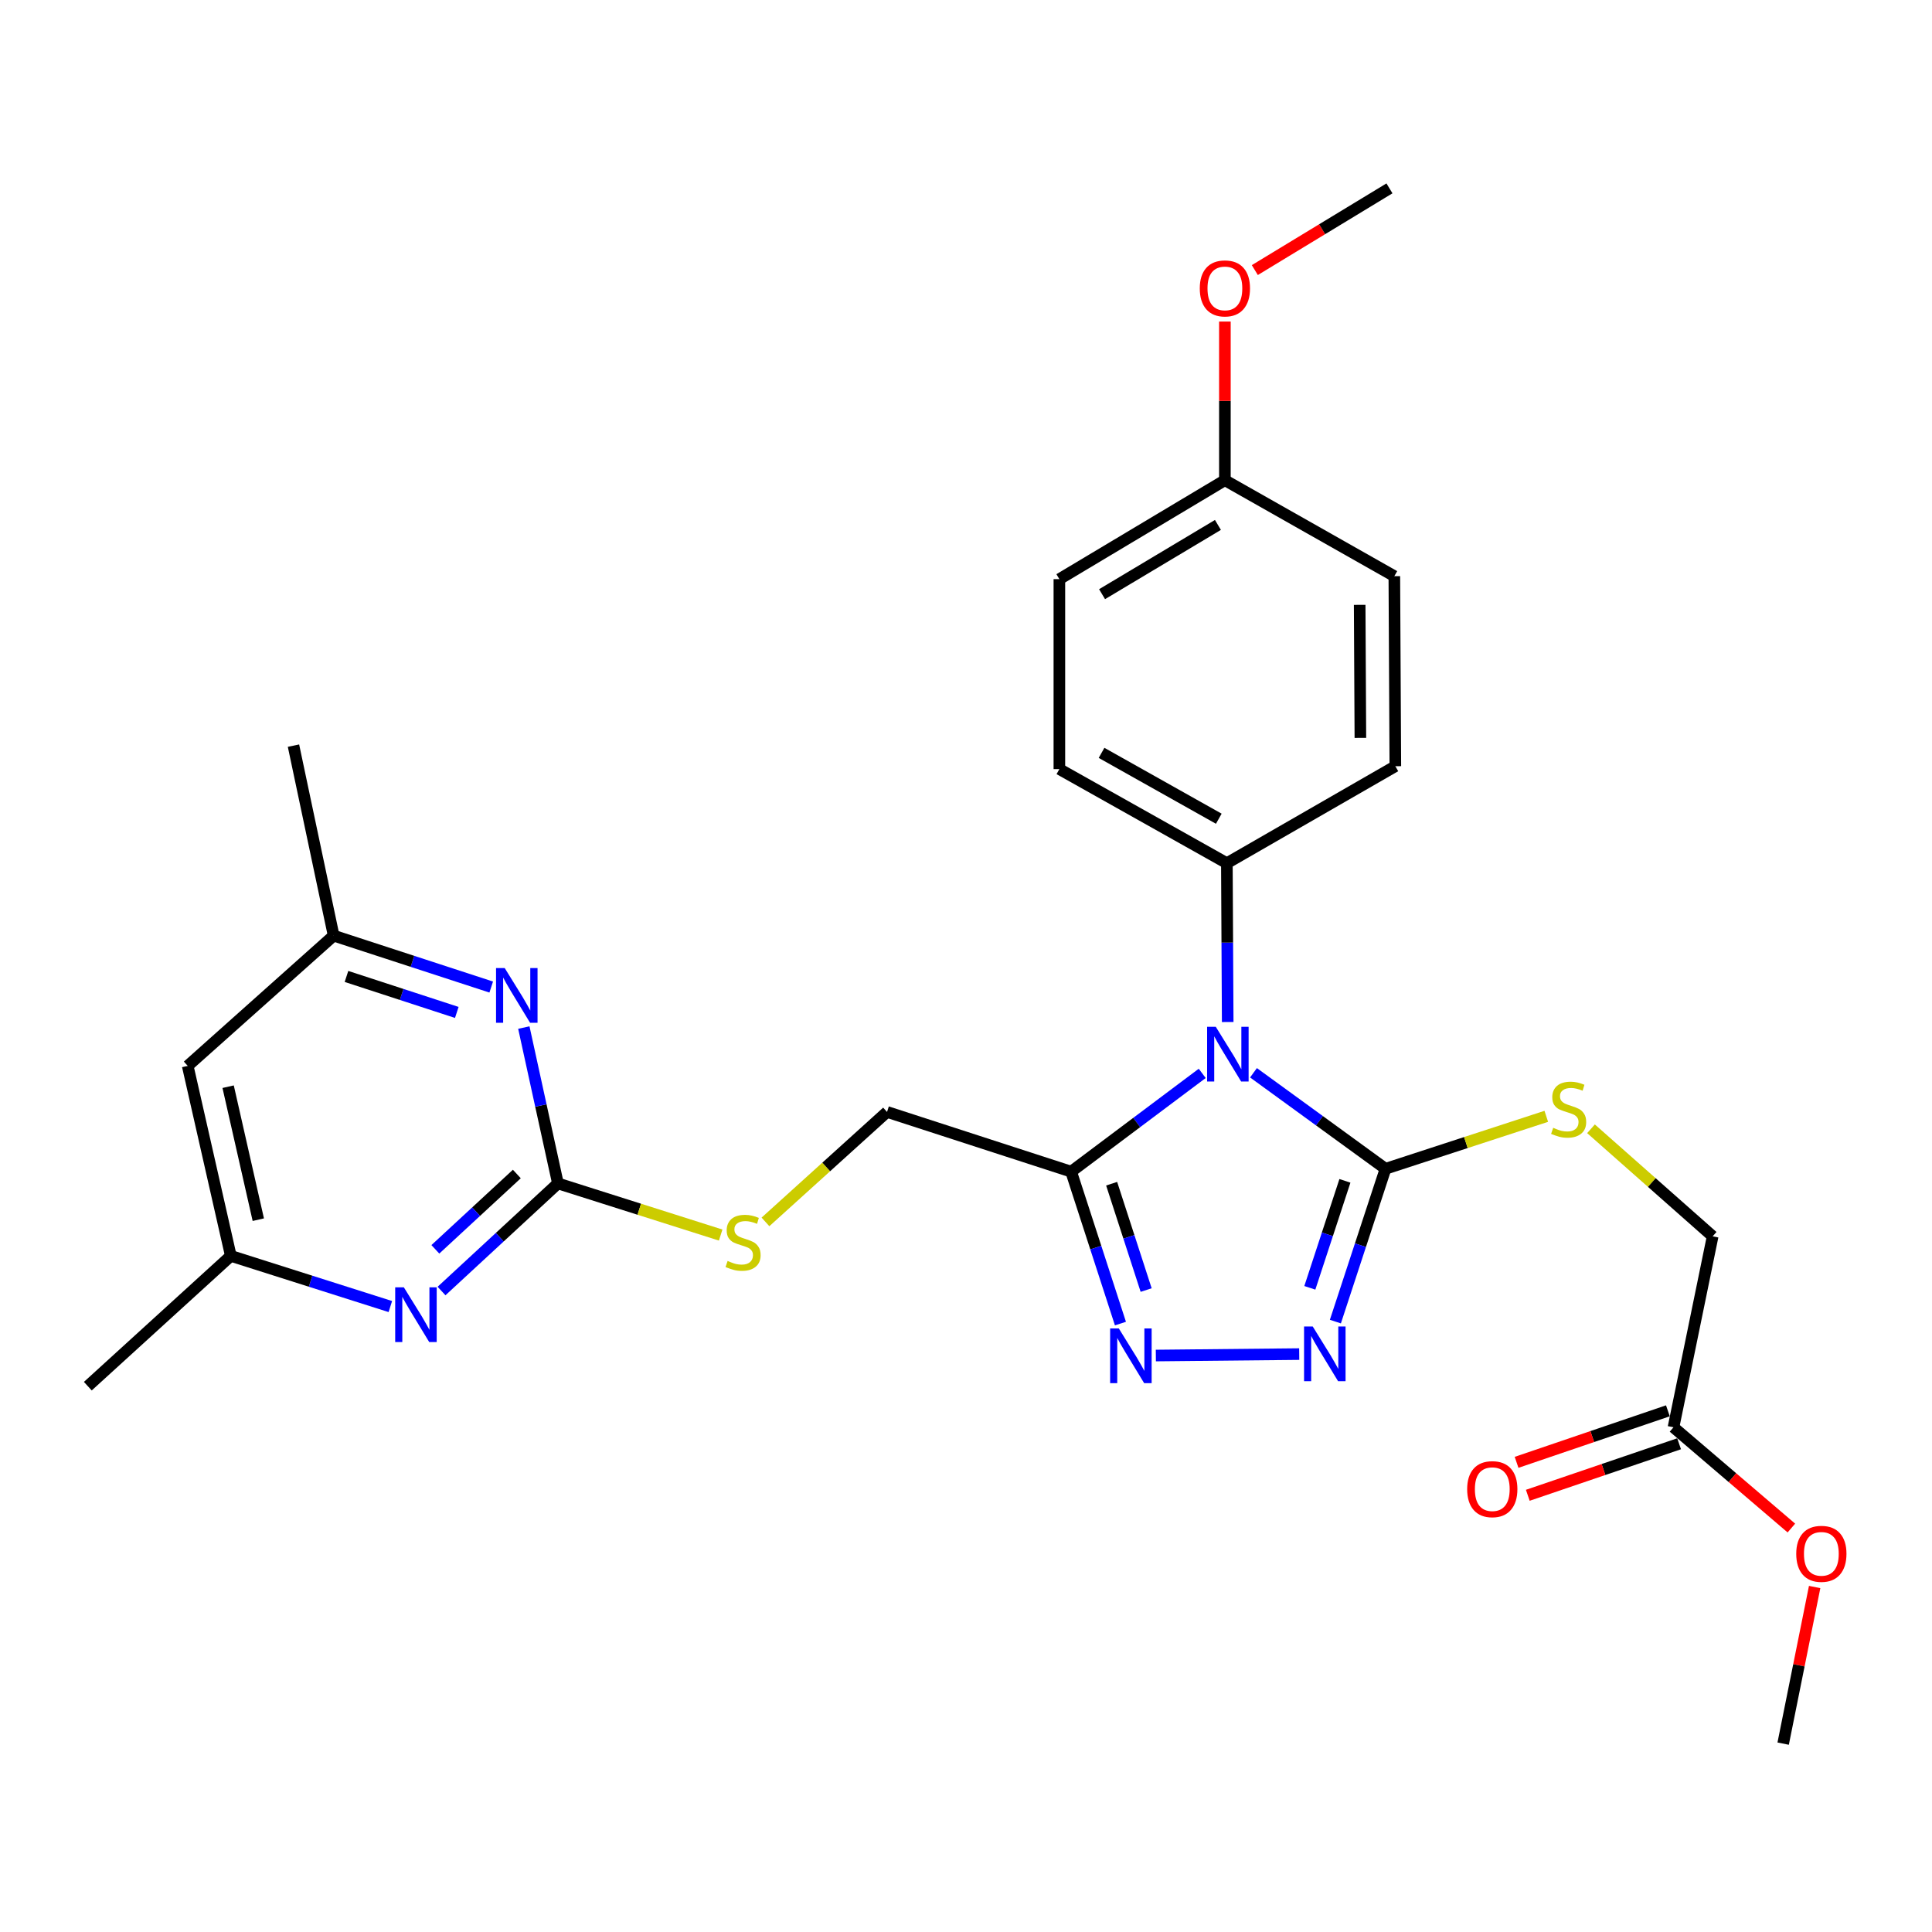 <?xml version='1.0' encoding='iso-8859-1'?>
<svg version='1.1' baseProfile='full'
              xmlns='http://www.w3.org/2000/svg'
                      xmlns:rdkit='http://www.rdkit.org/xml'
                      xmlns:xlink='http://www.w3.org/1999/xlink'
                  xml:space='preserve'
width='1000px' height='1000px' viewBox='0 0 1000 1000'>
<!-- END OF HEADER -->
<rect style='opacity:1.0;fill:#FFFFFF;stroke:none' width='1000' height='1000' x='0' y='0'> </rect>
<path class='bond-0' d='M 648.806,555.267 L 682.973,580.112' style='fill:none;fill-rule:evenodd;stroke:#0000FF;stroke-width:6px;stroke-linecap:butt;stroke-linejoin:miter;stroke-opacity:1' />
<path class='bond-0' d='M 682.973,580.112 L 717.139,604.958' style='fill:none;fill-rule:evenodd;stroke:#000000;stroke-width:6px;stroke-linecap:butt;stroke-linejoin:miter;stroke-opacity:1' />
<path class='bond-1' d='M 622.269,555.576 L 588.343,581.012' style='fill:none;fill-rule:evenodd;stroke:#0000FF;stroke-width:6px;stroke-linecap:butt;stroke-linejoin:miter;stroke-opacity:1' />
<path class='bond-1' d='M 588.343,581.012 L 554.418,606.449' style='fill:none;fill-rule:evenodd;stroke:#000000;stroke-width:6px;stroke-linecap:butt;stroke-linejoin:miter;stroke-opacity:1' />
<path class='bond-7' d='M 635.456,528.991 L 635.239,487.886' style='fill:none;fill-rule:evenodd;stroke:#0000FF;stroke-width:6px;stroke-linecap:butt;stroke-linejoin:miter;stroke-opacity:1' />
<path class='bond-7' d='M 635.239,487.886 L 635.023,446.78' style='fill:none;fill-rule:evenodd;stroke:#000000;stroke-width:6px;stroke-linecap:butt;stroke-linejoin:miter;stroke-opacity:1' />
<path class='bond-2' d='M 717.139,604.958 L 704.166,644.507' style='fill:none;fill-rule:evenodd;stroke:#000000;stroke-width:6px;stroke-linecap:butt;stroke-linejoin:miter;stroke-opacity:1' />
<path class='bond-2' d='M 704.166,644.507 L 691.192,684.057' style='fill:none;fill-rule:evenodd;stroke:#0000FF;stroke-width:6px;stroke-linecap:butt;stroke-linejoin:miter;stroke-opacity:1' />
<path class='bond-2' d='M 696.128,611.207 L 687.046,638.891' style='fill:none;fill-rule:evenodd;stroke:#000000;stroke-width:6px;stroke-linecap:butt;stroke-linejoin:miter;stroke-opacity:1' />
<path class='bond-2' d='M 687.046,638.891 L 677.965,666.576' style='fill:none;fill-rule:evenodd;stroke:#0000FF;stroke-width:6px;stroke-linecap:butt;stroke-linejoin:miter;stroke-opacity:1' />
<path class='bond-8' d='M 717.139,604.958 L 758.747,591.381' style='fill:none;fill-rule:evenodd;stroke:#000000;stroke-width:6px;stroke-linecap:butt;stroke-linejoin:miter;stroke-opacity:1' />
<path class='bond-8' d='M 758.747,591.381 L 800.355,577.805' style='fill:none;fill-rule:evenodd;stroke:#CCCC00;stroke-width:6px;stroke-linecap:butt;stroke-linejoin:miter;stroke-opacity:1' />
<path class='bond-3' d='M 554.418,606.449 L 567.178,645.766' style='fill:none;fill-rule:evenodd;stroke:#000000;stroke-width:6px;stroke-linecap:butt;stroke-linejoin:miter;stroke-opacity:1' />
<path class='bond-3' d='M 567.178,645.766 L 579.938,685.083' style='fill:none;fill-rule:evenodd;stroke:#0000FF;stroke-width:6px;stroke-linecap:butt;stroke-linejoin:miter;stroke-opacity:1' />
<path class='bond-3' d='M 575.383,612.682 L 584.315,640.204' style='fill:none;fill-rule:evenodd;stroke:#000000;stroke-width:6px;stroke-linecap:butt;stroke-linejoin:miter;stroke-opacity:1' />
<path class='bond-3' d='M 584.315,640.204 L 593.247,667.726' style='fill:none;fill-rule:evenodd;stroke:#0000FF;stroke-width:6px;stroke-linecap:butt;stroke-linejoin:miter;stroke-opacity:1' />
<path class='bond-10' d='M 554.418,606.449 L 459.129,575.53' style='fill:none;fill-rule:evenodd;stroke:#000000;stroke-width:6px;stroke-linecap:butt;stroke-linejoin:miter;stroke-opacity:1' />
<path class='bond-28' d='M 672.471,700.87 L 598.265,701.618' style='fill:none;fill-rule:evenodd;stroke:#0000FF;stroke-width:6px;stroke-linecap:butt;stroke-linejoin:miter;stroke-opacity:1' />
<path class='bond-4' d='M 288.781,612.535 L 330.899,625.899' style='fill:none;fill-rule:evenodd;stroke:#000000;stroke-width:6px;stroke-linecap:butt;stroke-linejoin:miter;stroke-opacity:1' />
<path class='bond-4' d='M 330.899,625.899 L 373.017,639.264' style='fill:none;fill-rule:evenodd;stroke:#CCCC00;stroke-width:6px;stroke-linecap:butt;stroke-linejoin:miter;stroke-opacity:1' />
<path class='bond-5' d='M 288.781,612.535 L 258.658,640.385' style='fill:none;fill-rule:evenodd;stroke:#000000;stroke-width:6px;stroke-linecap:butt;stroke-linejoin:miter;stroke-opacity:1' />
<path class='bond-5' d='M 258.658,640.385 L 228.535,668.235' style='fill:none;fill-rule:evenodd;stroke:#0000FF;stroke-width:6px;stroke-linecap:butt;stroke-linejoin:miter;stroke-opacity:1' />
<path class='bond-5' d='M 267.513,607.661 L 246.427,627.156' style='fill:none;fill-rule:evenodd;stroke:#000000;stroke-width:6px;stroke-linecap:butt;stroke-linejoin:miter;stroke-opacity:1' />
<path class='bond-5' d='M 246.427,627.156 L 225.341,646.651' style='fill:none;fill-rule:evenodd;stroke:#0000FF;stroke-width:6px;stroke-linecap:butt;stroke-linejoin:miter;stroke-opacity:1' />
<path class='bond-6' d='M 288.781,612.535 L 279.957,572.2' style='fill:none;fill-rule:evenodd;stroke:#000000;stroke-width:6px;stroke-linecap:butt;stroke-linejoin:miter;stroke-opacity:1' />
<path class='bond-6' d='M 279.957,572.2 L 271.134,531.865' style='fill:none;fill-rule:evenodd;stroke:#0000FF;stroke-width:6px;stroke-linecap:butt;stroke-linejoin:miter;stroke-opacity:1' />
<path class='bond-12' d='M 202.039,676.268 L 160.756,663.154' style='fill:none;fill-rule:evenodd;stroke:#0000FF;stroke-width:6px;stroke-linecap:butt;stroke-linejoin:miter;stroke-opacity:1' />
<path class='bond-12' d='M 160.756,663.154 L 119.473,650.04' style='fill:none;fill-rule:evenodd;stroke:#000000;stroke-width:6px;stroke-linecap:butt;stroke-linejoin:miter;stroke-opacity:1' />
<path class='bond-13' d='M 254.258,510.897 L 213.476,497.591' style='fill:none;fill-rule:evenodd;stroke:#0000FF;stroke-width:6px;stroke-linecap:butt;stroke-linejoin:miter;stroke-opacity:1' />
<path class='bond-13' d='M 213.476,497.591 L 172.693,484.285' style='fill:none;fill-rule:evenodd;stroke:#000000;stroke-width:6px;stroke-linecap:butt;stroke-linejoin:miter;stroke-opacity:1' />
<path class='bond-13' d='M 236.435,524.033 L 207.887,514.719' style='fill:none;fill-rule:evenodd;stroke:#0000FF;stroke-width:6px;stroke-linecap:butt;stroke-linejoin:miter;stroke-opacity:1' />
<path class='bond-13' d='M 207.887,514.719 L 179.339,505.405' style='fill:none;fill-rule:evenodd;stroke:#000000;stroke-width:6px;stroke-linecap:butt;stroke-linejoin:miter;stroke-opacity:1' />
<path class='bond-16' d='M 635.023,446.78 L 548.332,398.085' style='fill:none;fill-rule:evenodd;stroke:#000000;stroke-width:6px;stroke-linecap:butt;stroke-linejoin:miter;stroke-opacity:1' />
<path class='bond-16' d='M 630.843,423.768 L 570.159,389.681' style='fill:none;fill-rule:evenodd;stroke:#000000;stroke-width:6px;stroke-linecap:butt;stroke-linejoin:miter;stroke-opacity:1' />
<path class='bond-17' d='M 635.023,446.78 L 722.224,396.584' style='fill:none;fill-rule:evenodd;stroke:#000000;stroke-width:6px;stroke-linecap:butt;stroke-linejoin:miter;stroke-opacity:1' />
<path class='bond-18' d='M 823.495,584.254 L 854.981,612.087' style='fill:none;fill-rule:evenodd;stroke:#CCCC00;stroke-width:6px;stroke-linecap:butt;stroke-linejoin:miter;stroke-opacity:1' />
<path class='bond-18' d='M 854.981,612.087 L 886.467,639.92' style='fill:none;fill-rule:evenodd;stroke:#000000;stroke-width:6px;stroke-linecap:butt;stroke-linejoin:miter;stroke-opacity:1' />
<path class='bond-9' d='M 396.202,632.456 L 427.666,603.993' style='fill:none;fill-rule:evenodd;stroke:#CCCC00;stroke-width:6px;stroke-linecap:butt;stroke-linejoin:miter;stroke-opacity:1' />
<path class='bond-9' d='M 427.666,603.993 L 459.129,575.53' style='fill:none;fill-rule:evenodd;stroke:#000000;stroke-width:6px;stroke-linecap:butt;stroke-linejoin:miter;stroke-opacity:1' />
<path class='bond-11' d='M 866.198,738.762 L 886.467,639.92' style='fill:none;fill-rule:evenodd;stroke:#000000;stroke-width:6px;stroke-linecap:butt;stroke-linejoin:miter;stroke-opacity:1' />
<path class='bond-15' d='M 863.294,730.235 L 824.134,743.569' style='fill:none;fill-rule:evenodd;stroke:#000000;stroke-width:6px;stroke-linecap:butt;stroke-linejoin:miter;stroke-opacity:1' />
<path class='bond-15' d='M 824.134,743.569 L 784.974,756.904' style='fill:none;fill-rule:evenodd;stroke:#FF0000;stroke-width:6px;stroke-linecap:butt;stroke-linejoin:miter;stroke-opacity:1' />
<path class='bond-15' d='M 869.102,747.29 L 829.942,760.624' style='fill:none;fill-rule:evenodd;stroke:#000000;stroke-width:6px;stroke-linecap:butt;stroke-linejoin:miter;stroke-opacity:1' />
<path class='bond-15' d='M 829.942,760.624 L 790.782,773.959' style='fill:none;fill-rule:evenodd;stroke:#FF0000;stroke-width:6px;stroke-linecap:butt;stroke-linejoin:miter;stroke-opacity:1' />
<path class='bond-22' d='M 866.198,738.762 L 896.705,764.836' style='fill:none;fill-rule:evenodd;stroke:#000000;stroke-width:6px;stroke-linecap:butt;stroke-linejoin:miter;stroke-opacity:1' />
<path class='bond-22' d='M 896.705,764.836 L 927.212,790.911' style='fill:none;fill-rule:evenodd;stroke:#FF0000;stroke-width:6px;stroke-linecap:butt;stroke-linejoin:miter;stroke-opacity:1' />
<path class='bond-25' d='M 119.473,650.04 L 45.455,717.482' style='fill:none;fill-rule:evenodd;stroke:#000000;stroke-width:6px;stroke-linecap:butt;stroke-linejoin:miter;stroke-opacity:1' />
<path class='bond-30' d='M 119.473,650.04 L 97.163,551.708' style='fill:none;fill-rule:evenodd;stroke:#000000;stroke-width:6px;stroke-linecap:butt;stroke-linejoin:miter;stroke-opacity:1' />
<path class='bond-30' d='M 133.697,631.303 L 118.079,562.471' style='fill:none;fill-rule:evenodd;stroke:#000000;stroke-width:6px;stroke-linecap:butt;stroke-linejoin:miter;stroke-opacity:1' />
<path class='bond-14' d='M 172.693,484.285 L 97.163,551.708' style='fill:none;fill-rule:evenodd;stroke:#000000;stroke-width:6px;stroke-linecap:butt;stroke-linejoin:miter;stroke-opacity:1' />
<path class='bond-24' d='M 172.693,484.285 L 151.904,385.944' style='fill:none;fill-rule:evenodd;stroke:#000000;stroke-width:6px;stroke-linecap:butt;stroke-linejoin:miter;stroke-opacity:1' />
<path class='bond-20' d='M 548.332,398.085 L 548.332,299.764' style='fill:none;fill-rule:evenodd;stroke:#000000;stroke-width:6px;stroke-linecap:butt;stroke-linejoin:miter;stroke-opacity:1' />
<path class='bond-21' d='M 722.224,396.584 L 721.704,298.222' style='fill:none;fill-rule:evenodd;stroke:#000000;stroke-width:6px;stroke-linecap:butt;stroke-linejoin:miter;stroke-opacity:1' />
<path class='bond-21' d='M 704.13,381.925 L 703.765,313.072' style='fill:none;fill-rule:evenodd;stroke:#000000;stroke-width:6px;stroke-linecap:butt;stroke-linejoin:miter;stroke-opacity:1' />
<path class='bond-19' d='M 634.002,248.556 L 721.704,298.222' style='fill:none;fill-rule:evenodd;stroke:#000000;stroke-width:6px;stroke-linecap:butt;stroke-linejoin:miter;stroke-opacity:1' />
<path class='bond-23' d='M 634.002,248.556 L 634.002,207.497' style='fill:none;fill-rule:evenodd;stroke:#000000;stroke-width:6px;stroke-linecap:butt;stroke-linejoin:miter;stroke-opacity:1' />
<path class='bond-23' d='M 634.002,207.497 L 634.002,166.438' style='fill:none;fill-rule:evenodd;stroke:#FF0000;stroke-width:6px;stroke-linecap:butt;stroke-linejoin:miter;stroke-opacity:1' />
<path class='bond-29' d='M 634.002,248.556 L 548.332,299.764' style='fill:none;fill-rule:evenodd;stroke:#000000;stroke-width:6px;stroke-linecap:butt;stroke-linejoin:miter;stroke-opacity:1' />
<path class='bond-29' d='M 630.395,271.702 L 570.427,307.547' style='fill:none;fill-rule:evenodd;stroke:#000000;stroke-width:6px;stroke-linecap:butt;stroke-linejoin:miter;stroke-opacity:1' />
<path class='bond-26' d='M 939.258,821.44 L 931.109,861.972' style='fill:none;fill-rule:evenodd;stroke:#FF0000;stroke-width:6px;stroke-linecap:butt;stroke-linejoin:miter;stroke-opacity:1' />
<path class='bond-26' d='M 931.109,861.972 L 922.961,902.504' style='fill:none;fill-rule:evenodd;stroke:#000000;stroke-width:6px;stroke-linecap:butt;stroke-linejoin:miter;stroke-opacity:1' />
<path class='bond-27' d='M 649.493,139.792 L 684.337,118.644' style='fill:none;fill-rule:evenodd;stroke:#FF0000;stroke-width:6px;stroke-linecap:butt;stroke-linejoin:miter;stroke-opacity:1' />
<path class='bond-27' d='M 684.337,118.644 L 719.181,97.496' style='fill:none;fill-rule:evenodd;stroke:#000000;stroke-width:6px;stroke-linecap:butt;stroke-linejoin:miter;stroke-opacity:1' />
<path  class='atom-0' d='M 629.283 531.462
L 638.563 546.462
Q 639.483 547.942, 640.963 550.622
Q 642.443 553.302, 642.523 553.462
L 642.523 531.462
L 646.283 531.462
L 646.283 559.782
L 642.403 559.782
L 632.443 543.382
Q 631.283 541.462, 630.043 539.262
Q 628.843 537.062, 628.483 536.382
L 628.483 559.782
L 624.803 559.782
L 624.803 531.462
L 629.283 531.462
' fill='#0000FF'/>
<path  class='atom-3' d='M 679.46 686.577
L 688.74 701.577
Q 689.66 703.057, 691.14 705.737
Q 692.62 708.417, 692.7 708.577
L 692.7 686.577
L 696.46 686.577
L 696.46 714.897
L 692.58 714.897
L 682.62 698.497
Q 681.46 696.577, 680.22 694.377
Q 679.02 692.177, 678.66 691.497
L 678.66 714.897
L 674.98 714.897
L 674.98 686.577
L 679.46 686.577
' fill='#0000FF'/>
<path  class='atom-4' d='M 579.087 687.588
L 588.367 702.588
Q 589.287 704.068, 590.767 706.748
Q 592.247 709.428, 592.327 709.588
L 592.327 687.588
L 596.087 687.588
L 596.087 715.908
L 592.207 715.908
L 582.247 699.508
Q 581.087 697.588, 579.847 695.388
Q 578.647 693.188, 578.287 692.508
L 578.287 715.908
L 574.607 715.908
L 574.607 687.588
L 579.087 687.588
' fill='#0000FF'/>
<path  class='atom-6' d='M 209.033 666.318
L 218.313 681.318
Q 219.233 682.798, 220.713 685.478
Q 222.193 688.158, 222.273 688.318
L 222.273 666.318
L 226.033 666.318
L 226.033 694.638
L 222.153 694.638
L 212.193 678.238
Q 211.033 676.318, 209.793 674.118
Q 208.593 671.918, 208.233 671.238
L 208.233 694.638
L 204.553 694.638
L 204.553 666.318
L 209.033 666.318
' fill='#0000FF'/>
<path  class='atom-7' d='M 261.231 501.054
L 270.511 516.054
Q 271.431 517.534, 272.911 520.214
Q 274.391 522.894, 274.471 523.054
L 274.471 501.054
L 278.231 501.054
L 278.231 529.374
L 274.351 529.374
L 264.391 512.974
Q 263.231 511.054, 261.991 508.854
Q 260.791 506.654, 260.431 505.974
L 260.431 529.374
L 256.751 529.374
L 256.751 501.054
L 261.231 501.054
' fill='#0000FF'/>
<path  class='atom-9' d='M 803.928 583.749
Q 804.248 583.869, 805.568 584.429
Q 806.888 584.989, 808.328 585.349
Q 809.808 585.669, 811.248 585.669
Q 813.928 585.669, 815.488 584.389
Q 817.048 583.069, 817.048 580.789
Q 817.048 579.229, 816.248 578.269
Q 815.488 577.309, 814.288 576.789
Q 813.088 576.269, 811.088 575.669
Q 808.568 574.909, 807.048 574.189
Q 805.568 573.469, 804.488 571.949
Q 803.448 570.429, 803.448 567.869
Q 803.448 564.309, 805.848 562.109
Q 808.288 559.909, 813.088 559.909
Q 816.368 559.909, 820.088 561.469
L 819.168 564.549
Q 815.768 563.149, 813.208 563.149
Q 810.448 563.149, 808.928 564.309
Q 807.408 565.429, 807.448 567.389
Q 807.448 568.909, 808.208 569.829
Q 809.008 570.749, 810.128 571.269
Q 811.288 571.789, 813.208 572.389
Q 815.768 573.189, 817.288 573.989
Q 818.808 574.789, 819.888 576.429
Q 821.008 578.029, 821.008 580.789
Q 821.008 584.709, 818.368 586.829
Q 815.768 588.909, 811.408 588.909
Q 808.888 588.909, 806.968 588.349
Q 805.088 587.829, 802.848 586.909
L 803.928 583.749
' fill='#CCCC00'/>
<path  class='atom-10' d='M 376.61 652.663
Q 376.93 652.783, 378.25 653.343
Q 379.57 653.903, 381.01 654.263
Q 382.49 654.583, 383.93 654.583
Q 386.61 654.583, 388.17 653.303
Q 389.73 651.983, 389.73 649.703
Q 389.73 648.143, 388.93 647.183
Q 388.17 646.223, 386.97 645.703
Q 385.77 645.183, 383.77 644.583
Q 381.25 643.823, 379.73 643.103
Q 378.25 642.383, 377.17 640.863
Q 376.13 639.343, 376.13 636.783
Q 376.13 633.223, 378.53 631.023
Q 380.97 628.823, 385.77 628.823
Q 389.05 628.823, 392.77 630.383
L 391.85 633.463
Q 388.45 632.063, 385.89 632.063
Q 383.13 632.063, 381.61 633.223
Q 380.09 634.343, 380.13 636.303
Q 380.13 637.823, 380.89 638.743
Q 381.69 639.663, 382.81 640.183
Q 383.97 640.703, 385.89 641.303
Q 388.45 642.103, 389.97 642.903
Q 391.49 643.703, 392.57 645.343
Q 393.69 646.943, 393.69 649.703
Q 393.69 653.623, 391.05 655.743
Q 388.45 657.823, 384.09 657.823
Q 381.57 657.823, 379.65 657.263
Q 377.77 656.743, 375.53 655.823
L 376.61 652.663
' fill='#CCCC00'/>
<path  class='atom-16' d='M 759.401 770.782
Q 759.401 763.982, 762.761 760.182
Q 766.121 756.382, 772.401 756.382
Q 778.681 756.382, 782.041 760.182
Q 785.401 763.982, 785.401 770.782
Q 785.401 777.662, 782.001 781.582
Q 778.601 785.462, 772.401 785.462
Q 766.161 785.462, 762.761 781.582
Q 759.401 777.702, 759.401 770.782
M 772.401 782.262
Q 776.721 782.262, 779.041 779.382
Q 781.401 776.462, 781.401 770.782
Q 781.401 765.222, 779.041 762.422
Q 776.721 759.582, 772.401 759.582
Q 768.081 759.582, 765.721 762.382
Q 763.401 765.182, 763.401 770.782
Q 763.401 776.502, 765.721 779.382
Q 768.081 782.262, 772.401 782.262
' fill='#FF0000'/>
<path  class='atom-23' d='M 929.729 804.253
Q 929.729 797.453, 933.089 793.653
Q 936.449 789.853, 942.729 789.853
Q 949.009 789.853, 952.369 793.653
Q 955.729 797.453, 955.729 804.253
Q 955.729 811.133, 952.329 815.053
Q 948.929 818.933, 942.729 818.933
Q 936.489 818.933, 933.089 815.053
Q 929.729 811.173, 929.729 804.253
M 942.729 815.733
Q 947.049 815.733, 949.369 812.853
Q 951.729 809.933, 951.729 804.253
Q 951.729 798.693, 949.369 795.893
Q 947.049 793.053, 942.729 793.053
Q 938.409 793.053, 936.049 795.853
Q 933.729 798.653, 933.729 804.253
Q 933.729 809.973, 936.049 812.853
Q 938.409 815.733, 942.729 815.733
' fill='#FF0000'/>
<path  class='atom-24' d='M 621.002 149.274
Q 621.002 142.474, 624.362 138.674
Q 627.722 134.874, 634.002 134.874
Q 640.282 134.874, 643.642 138.674
Q 647.002 142.474, 647.002 149.274
Q 647.002 156.154, 643.602 160.074
Q 640.202 163.954, 634.002 163.954
Q 627.762 163.954, 624.362 160.074
Q 621.002 156.194, 621.002 149.274
M 634.002 160.754
Q 638.322 160.754, 640.642 157.874
Q 643.002 154.954, 643.002 149.274
Q 643.002 143.714, 640.642 140.914
Q 638.322 138.074, 634.002 138.074
Q 629.682 138.074, 627.322 140.874
Q 625.002 143.674, 625.002 149.274
Q 625.002 154.994, 627.322 157.874
Q 629.682 160.754, 634.002 160.754
' fill='#FF0000'/>
</svg>
